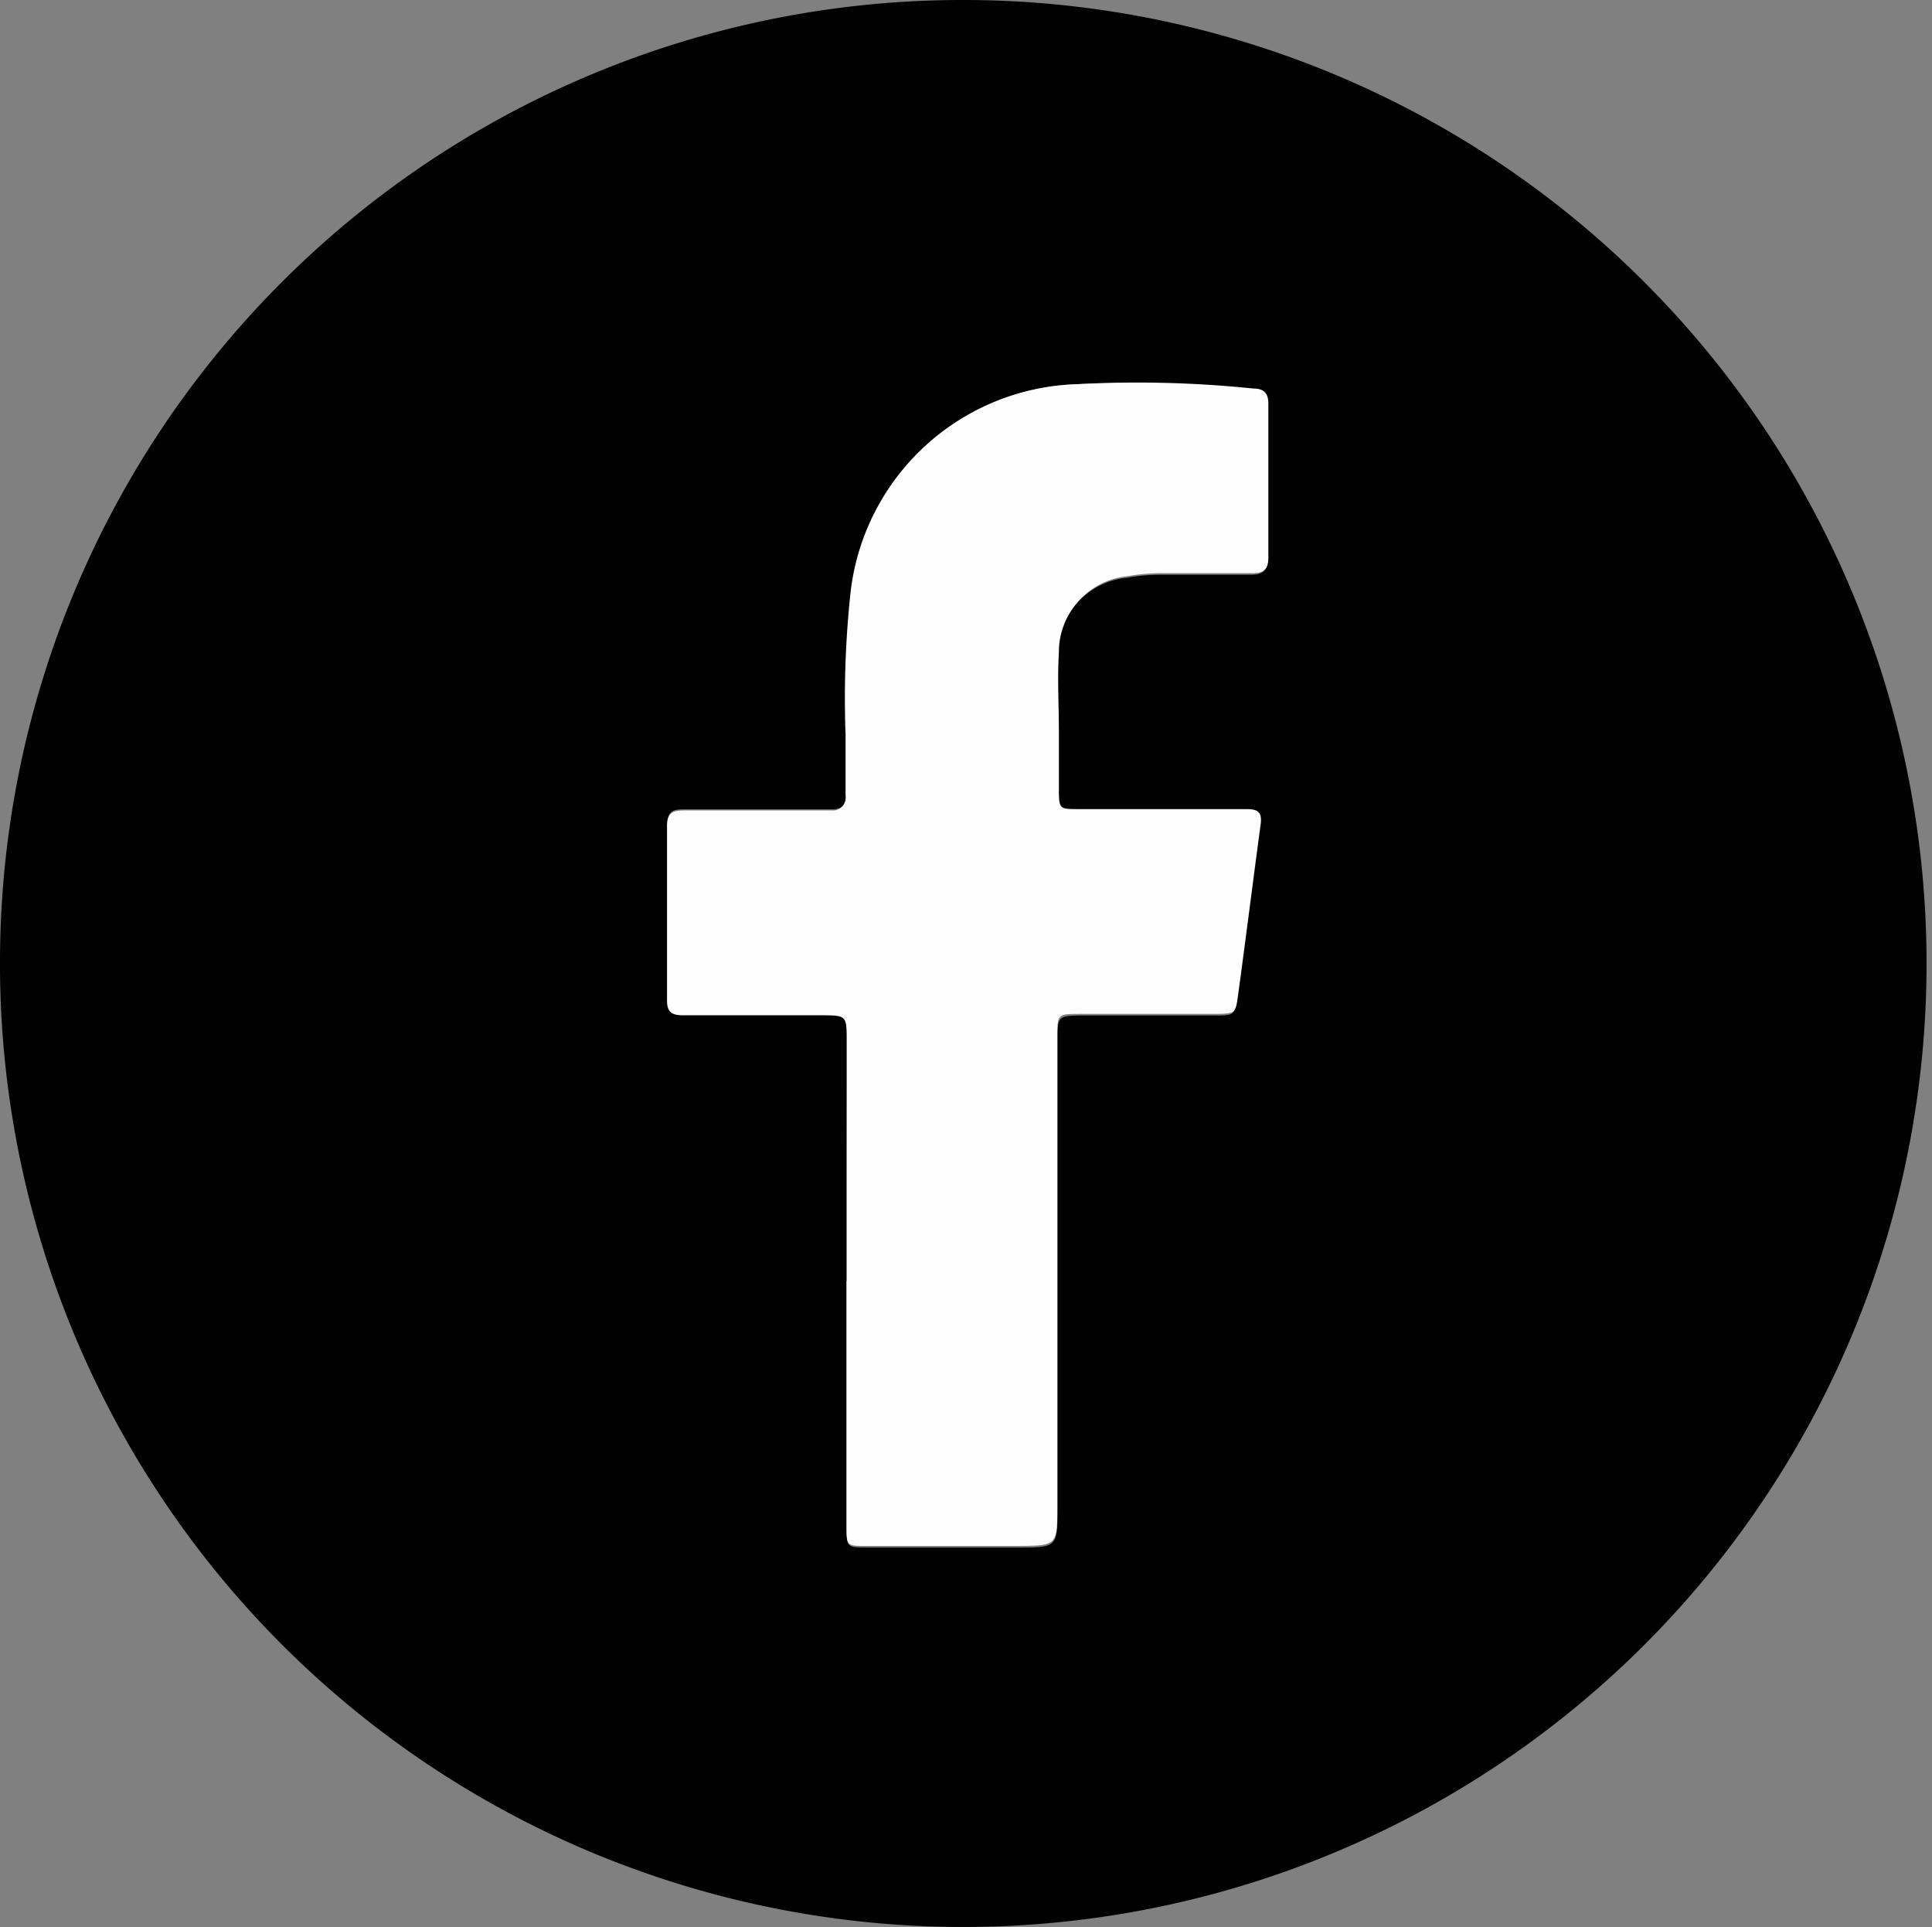<svg id="Layer_1" data-name="Layer 1" xmlns="http://www.w3.org/2000/svg" viewBox="0 0 85.5 85.26"><rect x="0" y="0" width="85.5" height="85.26" fill="#808080" stroke="none"/><defs><style>.cls-1{fill:#010101;}.cls-2{fill:#fefefe;}</style></defs><path class="cls-1" d="M42.79,0A42.63,42.63,0,1,1,0,42.37,42.6,42.6,0,0,1,42.79,0ZM37.47,56.72h0c0,3.62,0,7.24,0,10.87,0,.86,0,.87.87.88q3.34,0,6.68,0c1.77,0,1.78,0,1.78-1.77q0-10.35,0-20.69c0-1,0-1.07,1-1.08,2,0,4,0,5.95,0,.87,0,.89,0,1-.83.33-2.52.64-5,1-7.56.07-.53-.12-.68-.61-.67-1,0-2,0-3,0H47.65c-.77,0-.82-.06-.83-.85s0-1.74,0-2.61c0-1.15,0-2.3,0-3.45a3.37,3.37,0,0,1,3.07-3.4,8.22,8.22,0,0,1,1.56-.13c1.29,0,2.58,0,3.86,0,.49,0,.78-.1.78-.68,0-2.26,0-4.53,0-6.79,0-.49-.2-.66-.67-.7A48.63,48.63,0,0,0,47.63,17a10.39,10.39,0,0,0-9.94,9.08,43.59,43.59,0,0,0-.23,6.36c0,.91,0,1.81,0,2.72,0,.42-.19.66-.63.65H30.34c-.47,0-.8,0-.8.66,0,2.58,0,5.15,0,7.73,0,.5.19.69.67.67.73,0,1.46,0,2.19,0,1.32,0,2.65,0,4,0,1.07,0,1.07,0,1.09,1.14v.63C37.47,50,37.47,53.38,37.47,56.72Z"/><path class="cls-2" d="M37.47,56.72V46.06c0-1.12,0-1.13-1.09-1.14l-4,0c-.73,0-1.46,0-2.19,0-.49,0-.68-.18-.67-.67,0-2.58,0-5.15,0-7.73,0-.61.33-.66.8-.66h6.47a.57.57,0,0,0,.63-.65c0-.91,0-1.81,0-2.72a43.59,43.59,0,0,1,.23-6.36A10.4,10.4,0,0,1,47.64,17a49.81,49.81,0,0,1,7.82.19c.48,0,.68.21.67.7,0,2.26,0,4.53,0,6.79,0,.58-.28.69-.78.68-1.29,0-2.58,0-3.86,0a8.22,8.22,0,0,0-1.56.13,3.38,3.38,0,0,0-3.07,3.4c-.07,1.15,0,2.3,0,3.45,0,.87,0,1.74,0,2.61s.06.84.83.85c1.5,0,3,0,4.49,0,1,0,2,0,3,0,.49,0,.68.14.61.67-.34,2.52-.65,5-1,7.56-.11.81-.12.82-1,.83-2,0-4,0-6,0-1,0-1,0-1,1.08q0,10.35,0,20.69c0,1.76,0,1.76-1.78,1.77-2.23,0-4.46,0-6.68,0-.85,0-.87,0-.87-.88,0-3.62,0-7.24,0-10.86Z"/></svg>